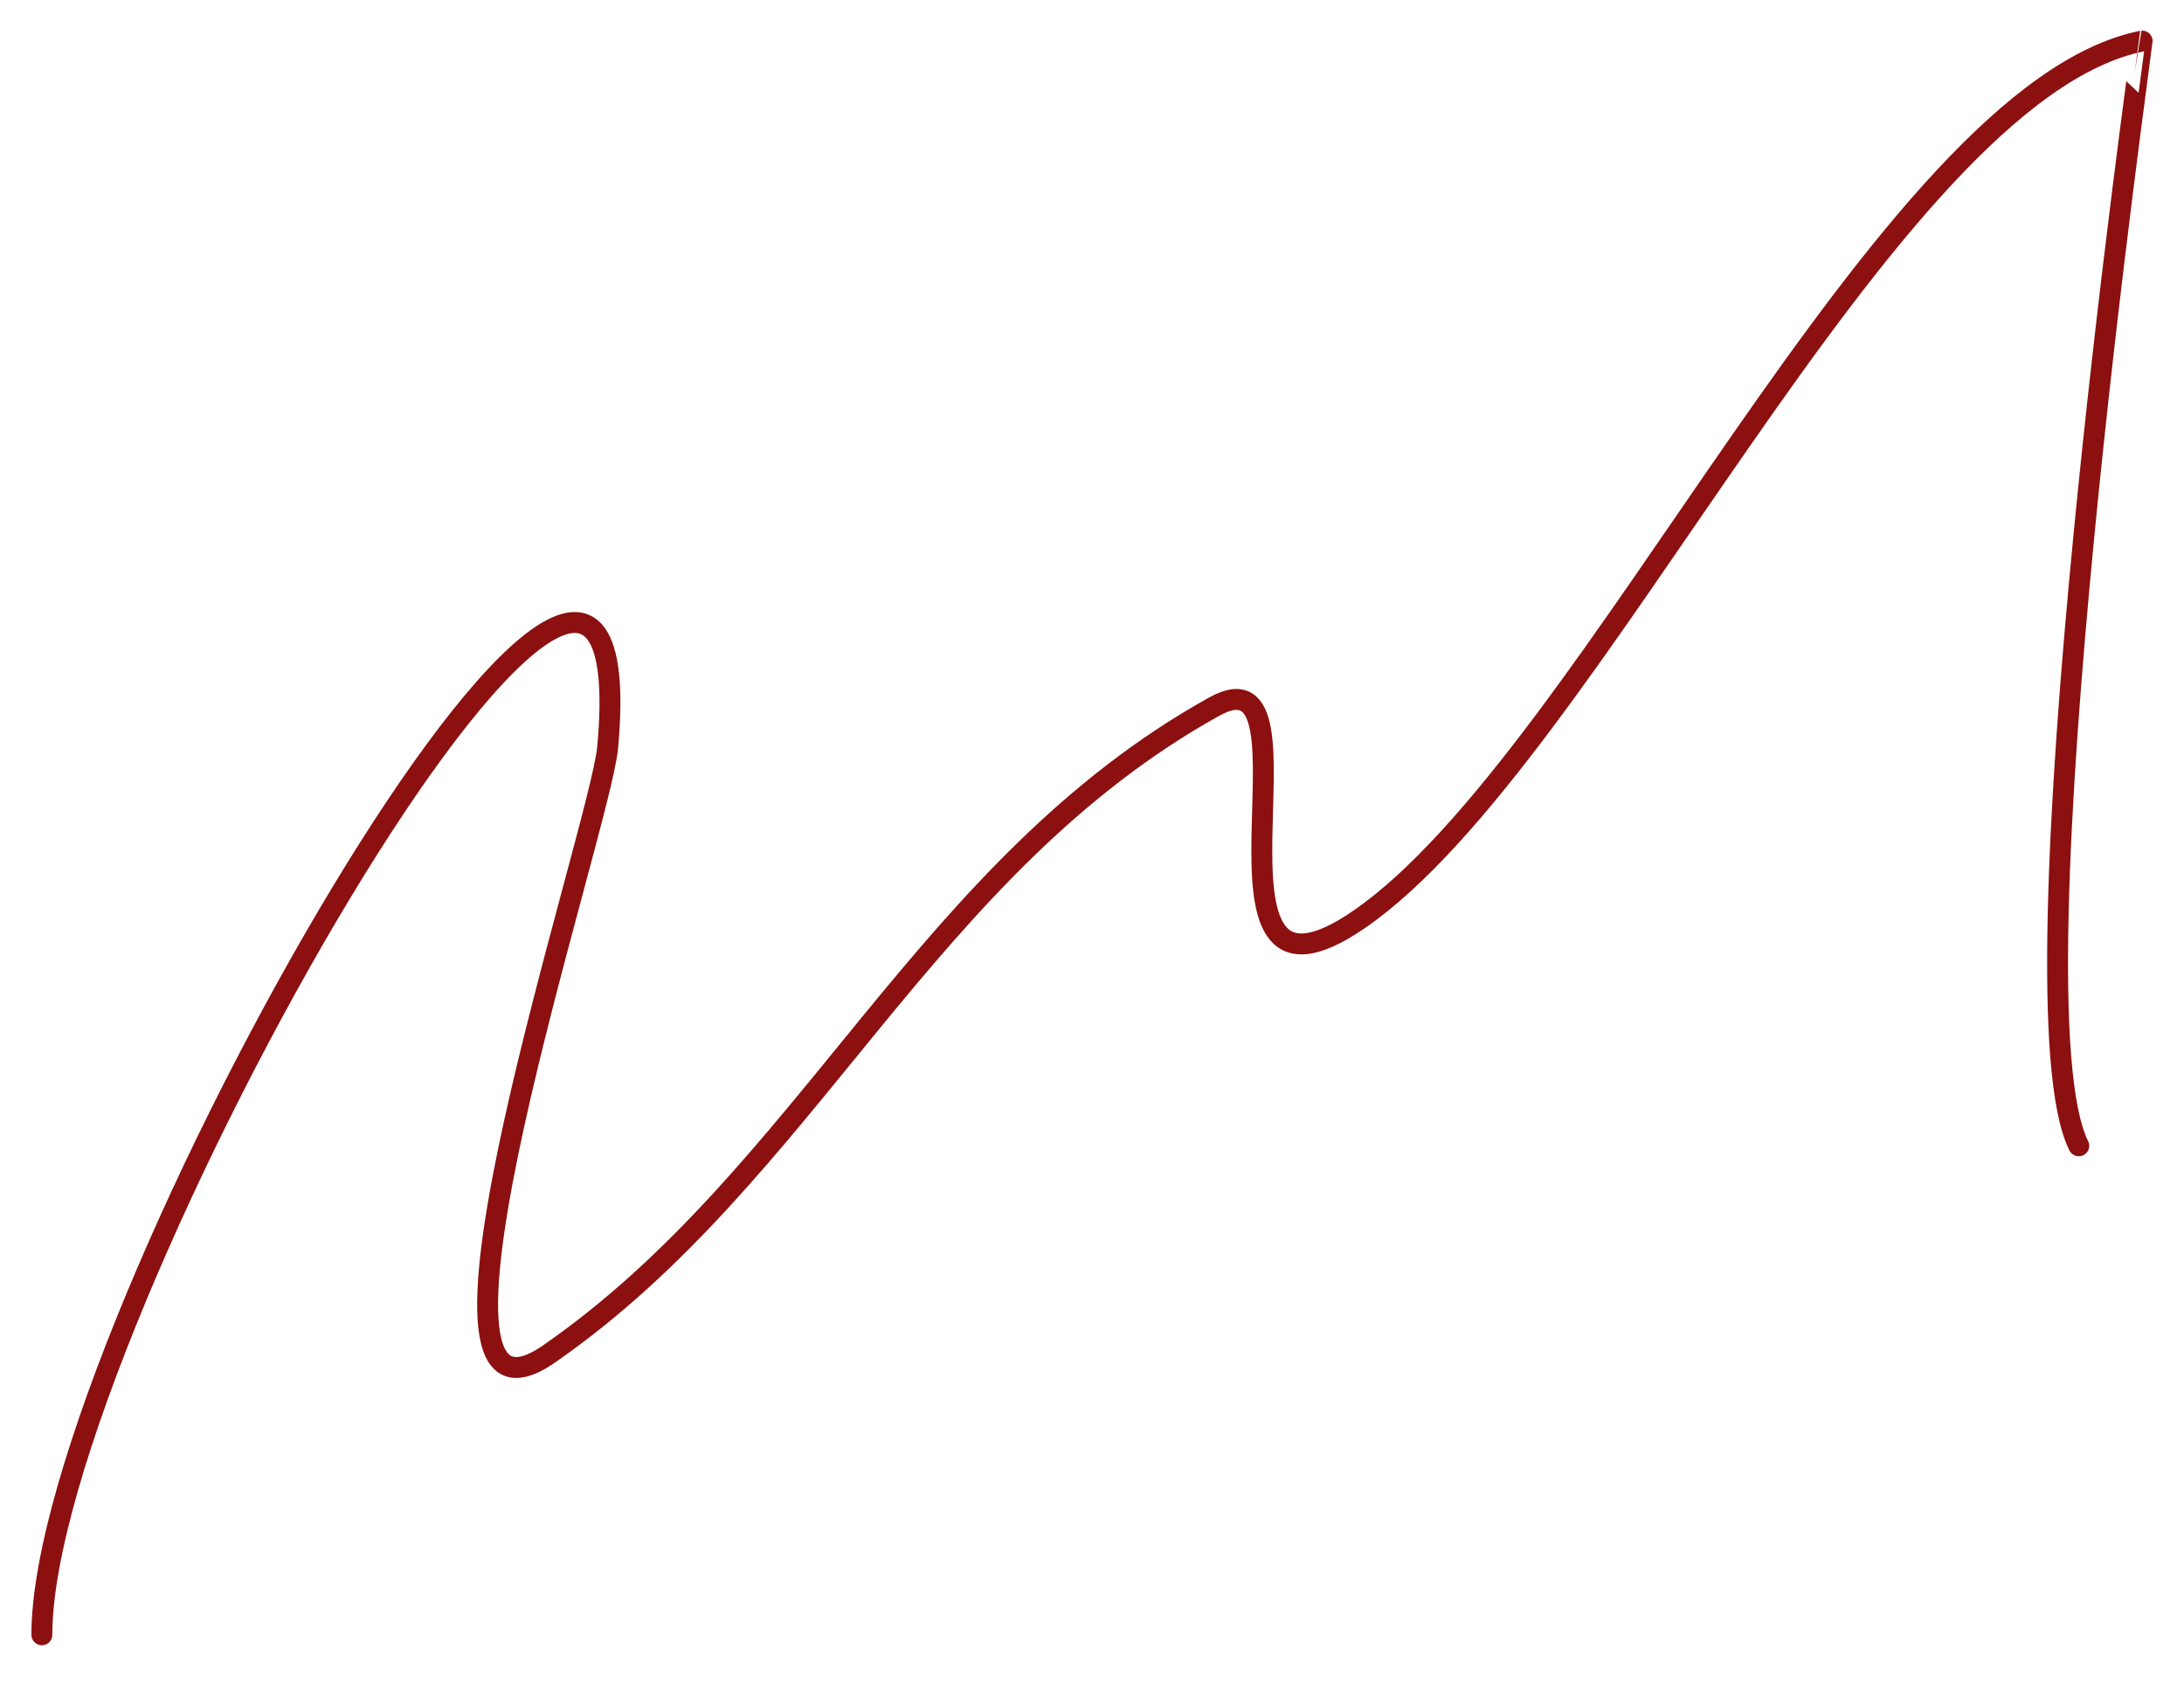 <?xml version="1.0" encoding="UTF-8"?> <svg xmlns="http://www.w3.org/2000/svg" width="209" height="161" viewBox="0 0 209 161" fill="none"> <path d="M4.006 156.402C4.006 126.651 62.368 25.126 58.152 71.502C57.447 79.258 36.873 140.379 52.521 129.546C77.316 112.38 88.58 82.946 116.196 67.603C127.428 61.364 112.521 100.019 130.058 87.962C152.425 72.585 180.411 8.845 204.995 3.928C205.062 3.915 192 95.758 198.931 109.62" stroke="#8B100F" stroke-width="2" stroke-linecap="round"></path> </svg> 